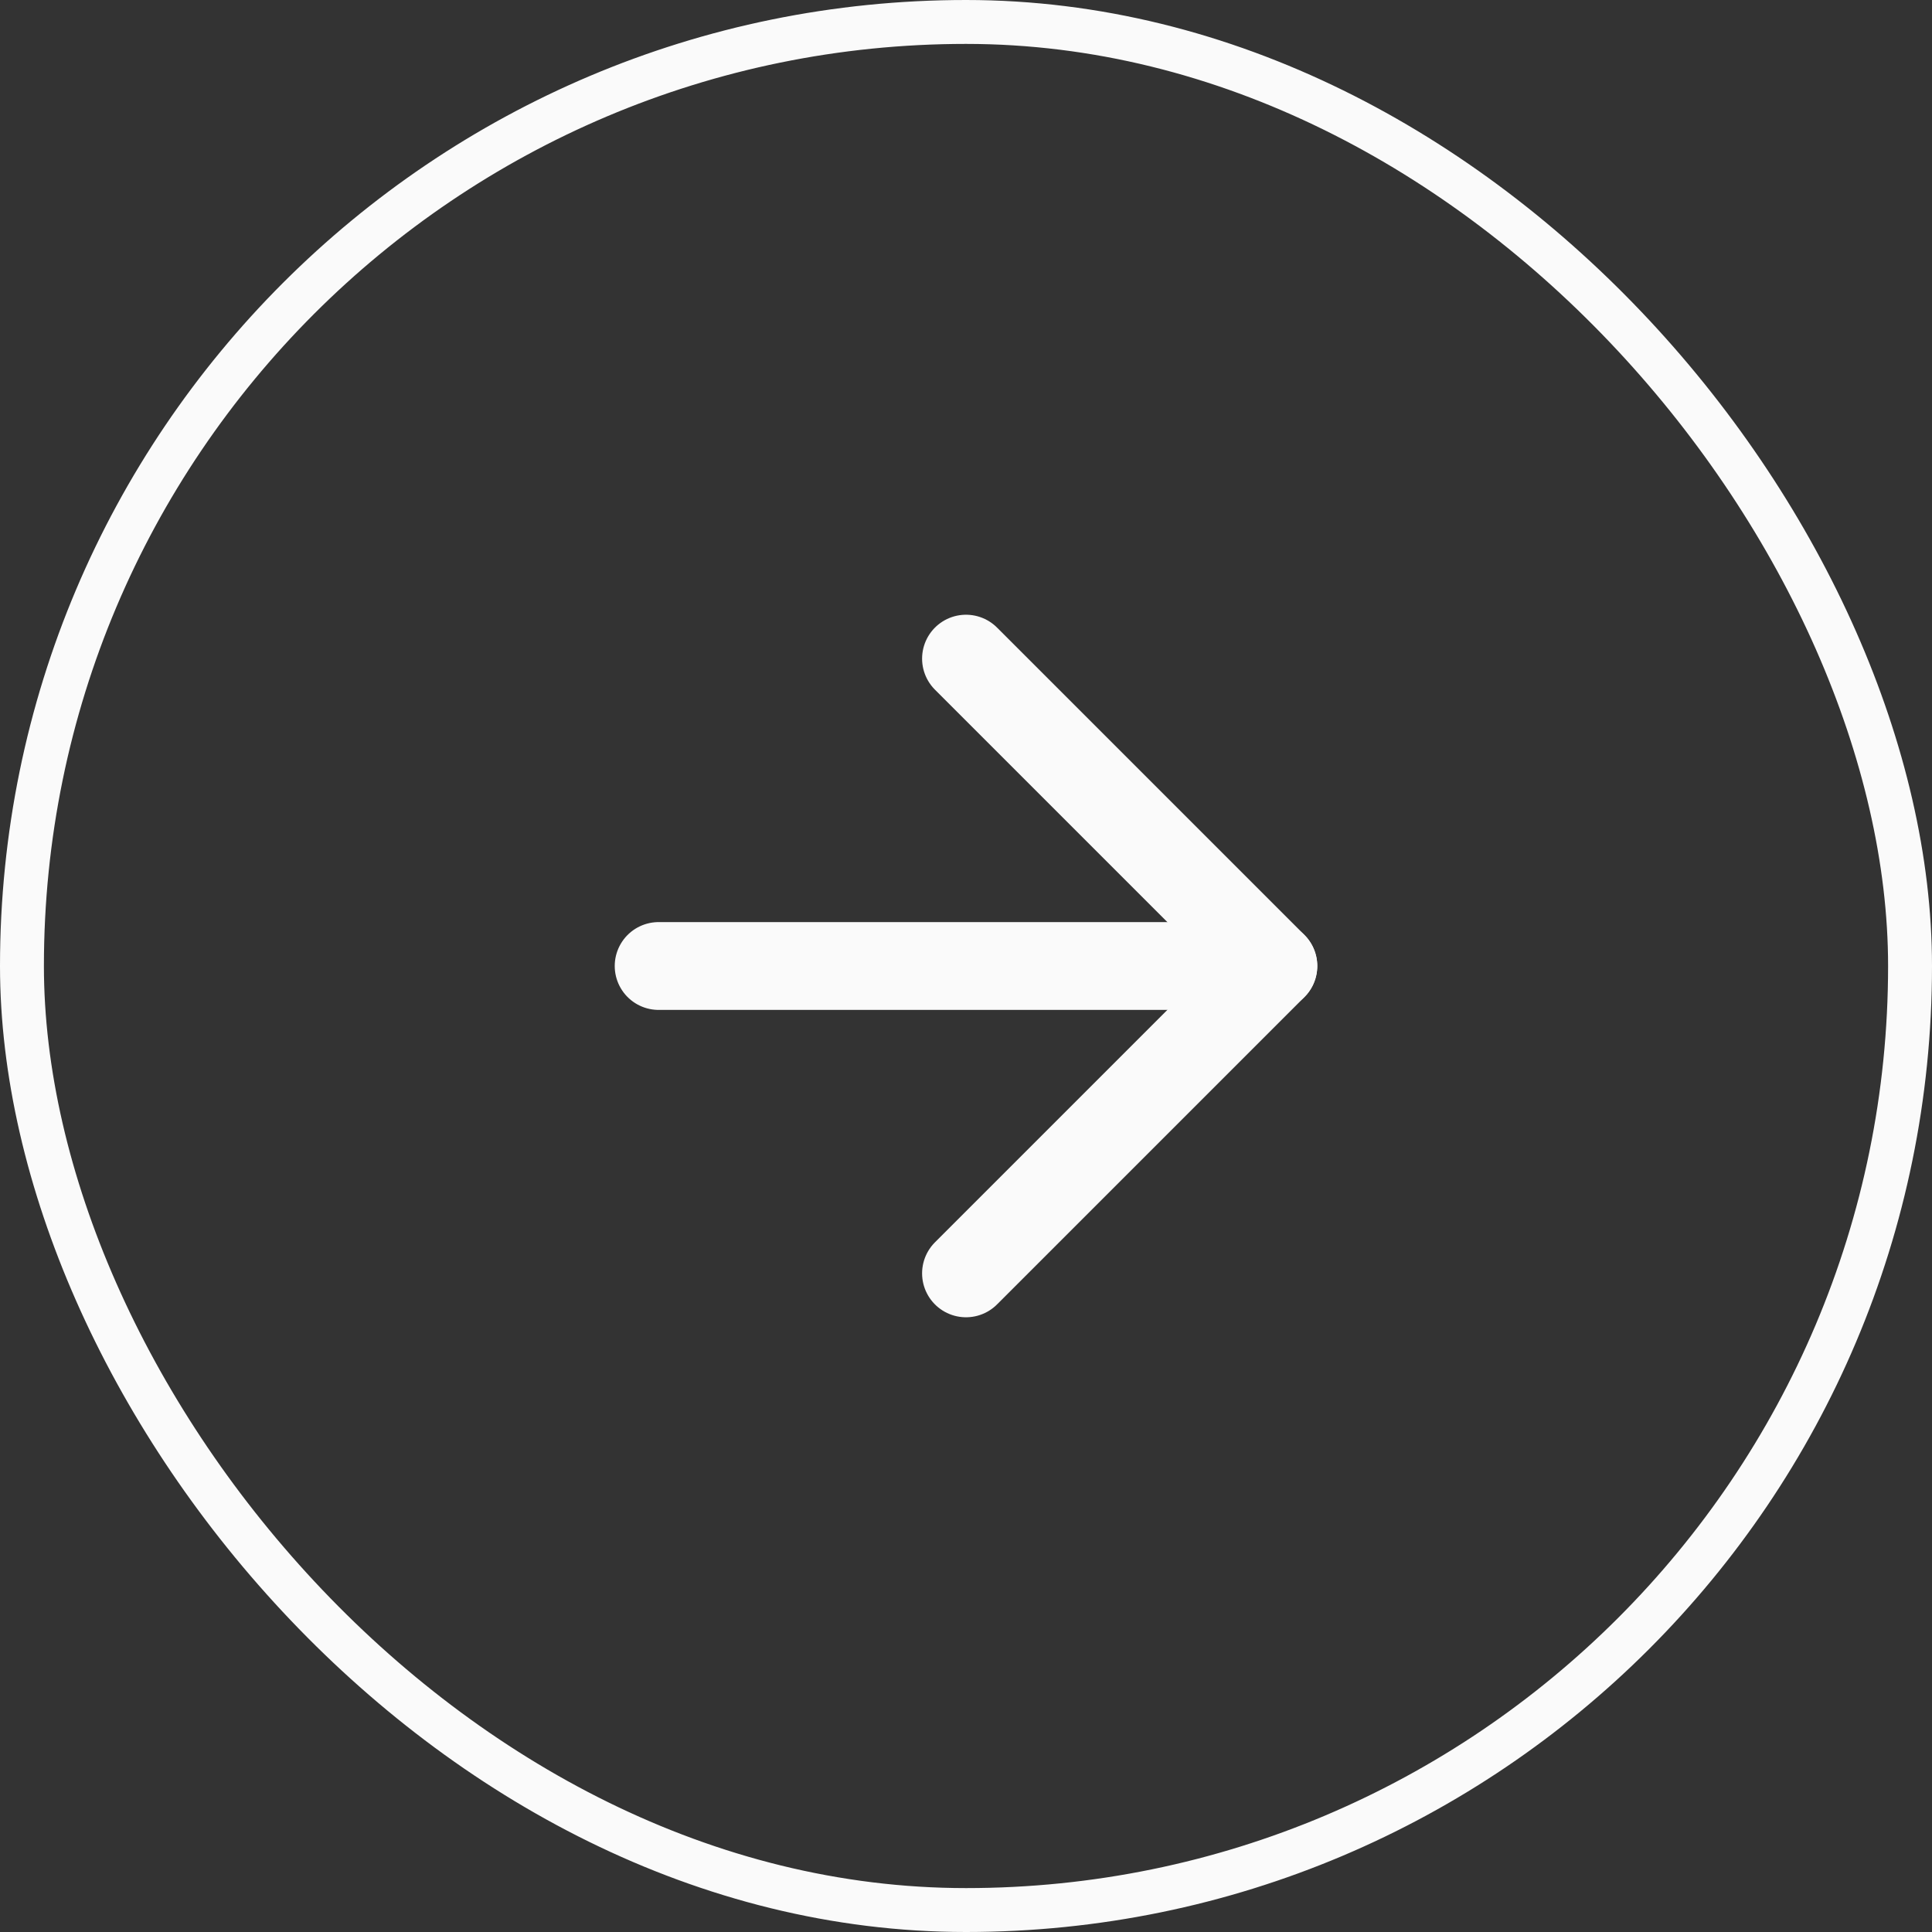<svg width="44" height="44" viewBox="0 0 44 44" fill="none" xmlns="http://www.w3.org/2000/svg">
<rect x="0" y="0" width="44" height="44" fill="#333333" stroke="none"/>
<rect x="0.5" y="0.5" width="43" height="43" rx="21.5" stroke="#FAFAFA"/>
<path d="M15 22H29" stroke="#FAFAFA" stroke-width="2" stroke-linecap="round" stroke-linejoin="round"/>
<path d="M22 15L29 22L22 29" stroke="#FAFAFA" stroke-width="2" stroke-linecap="round" stroke-linejoin="round"/>
</svg>
